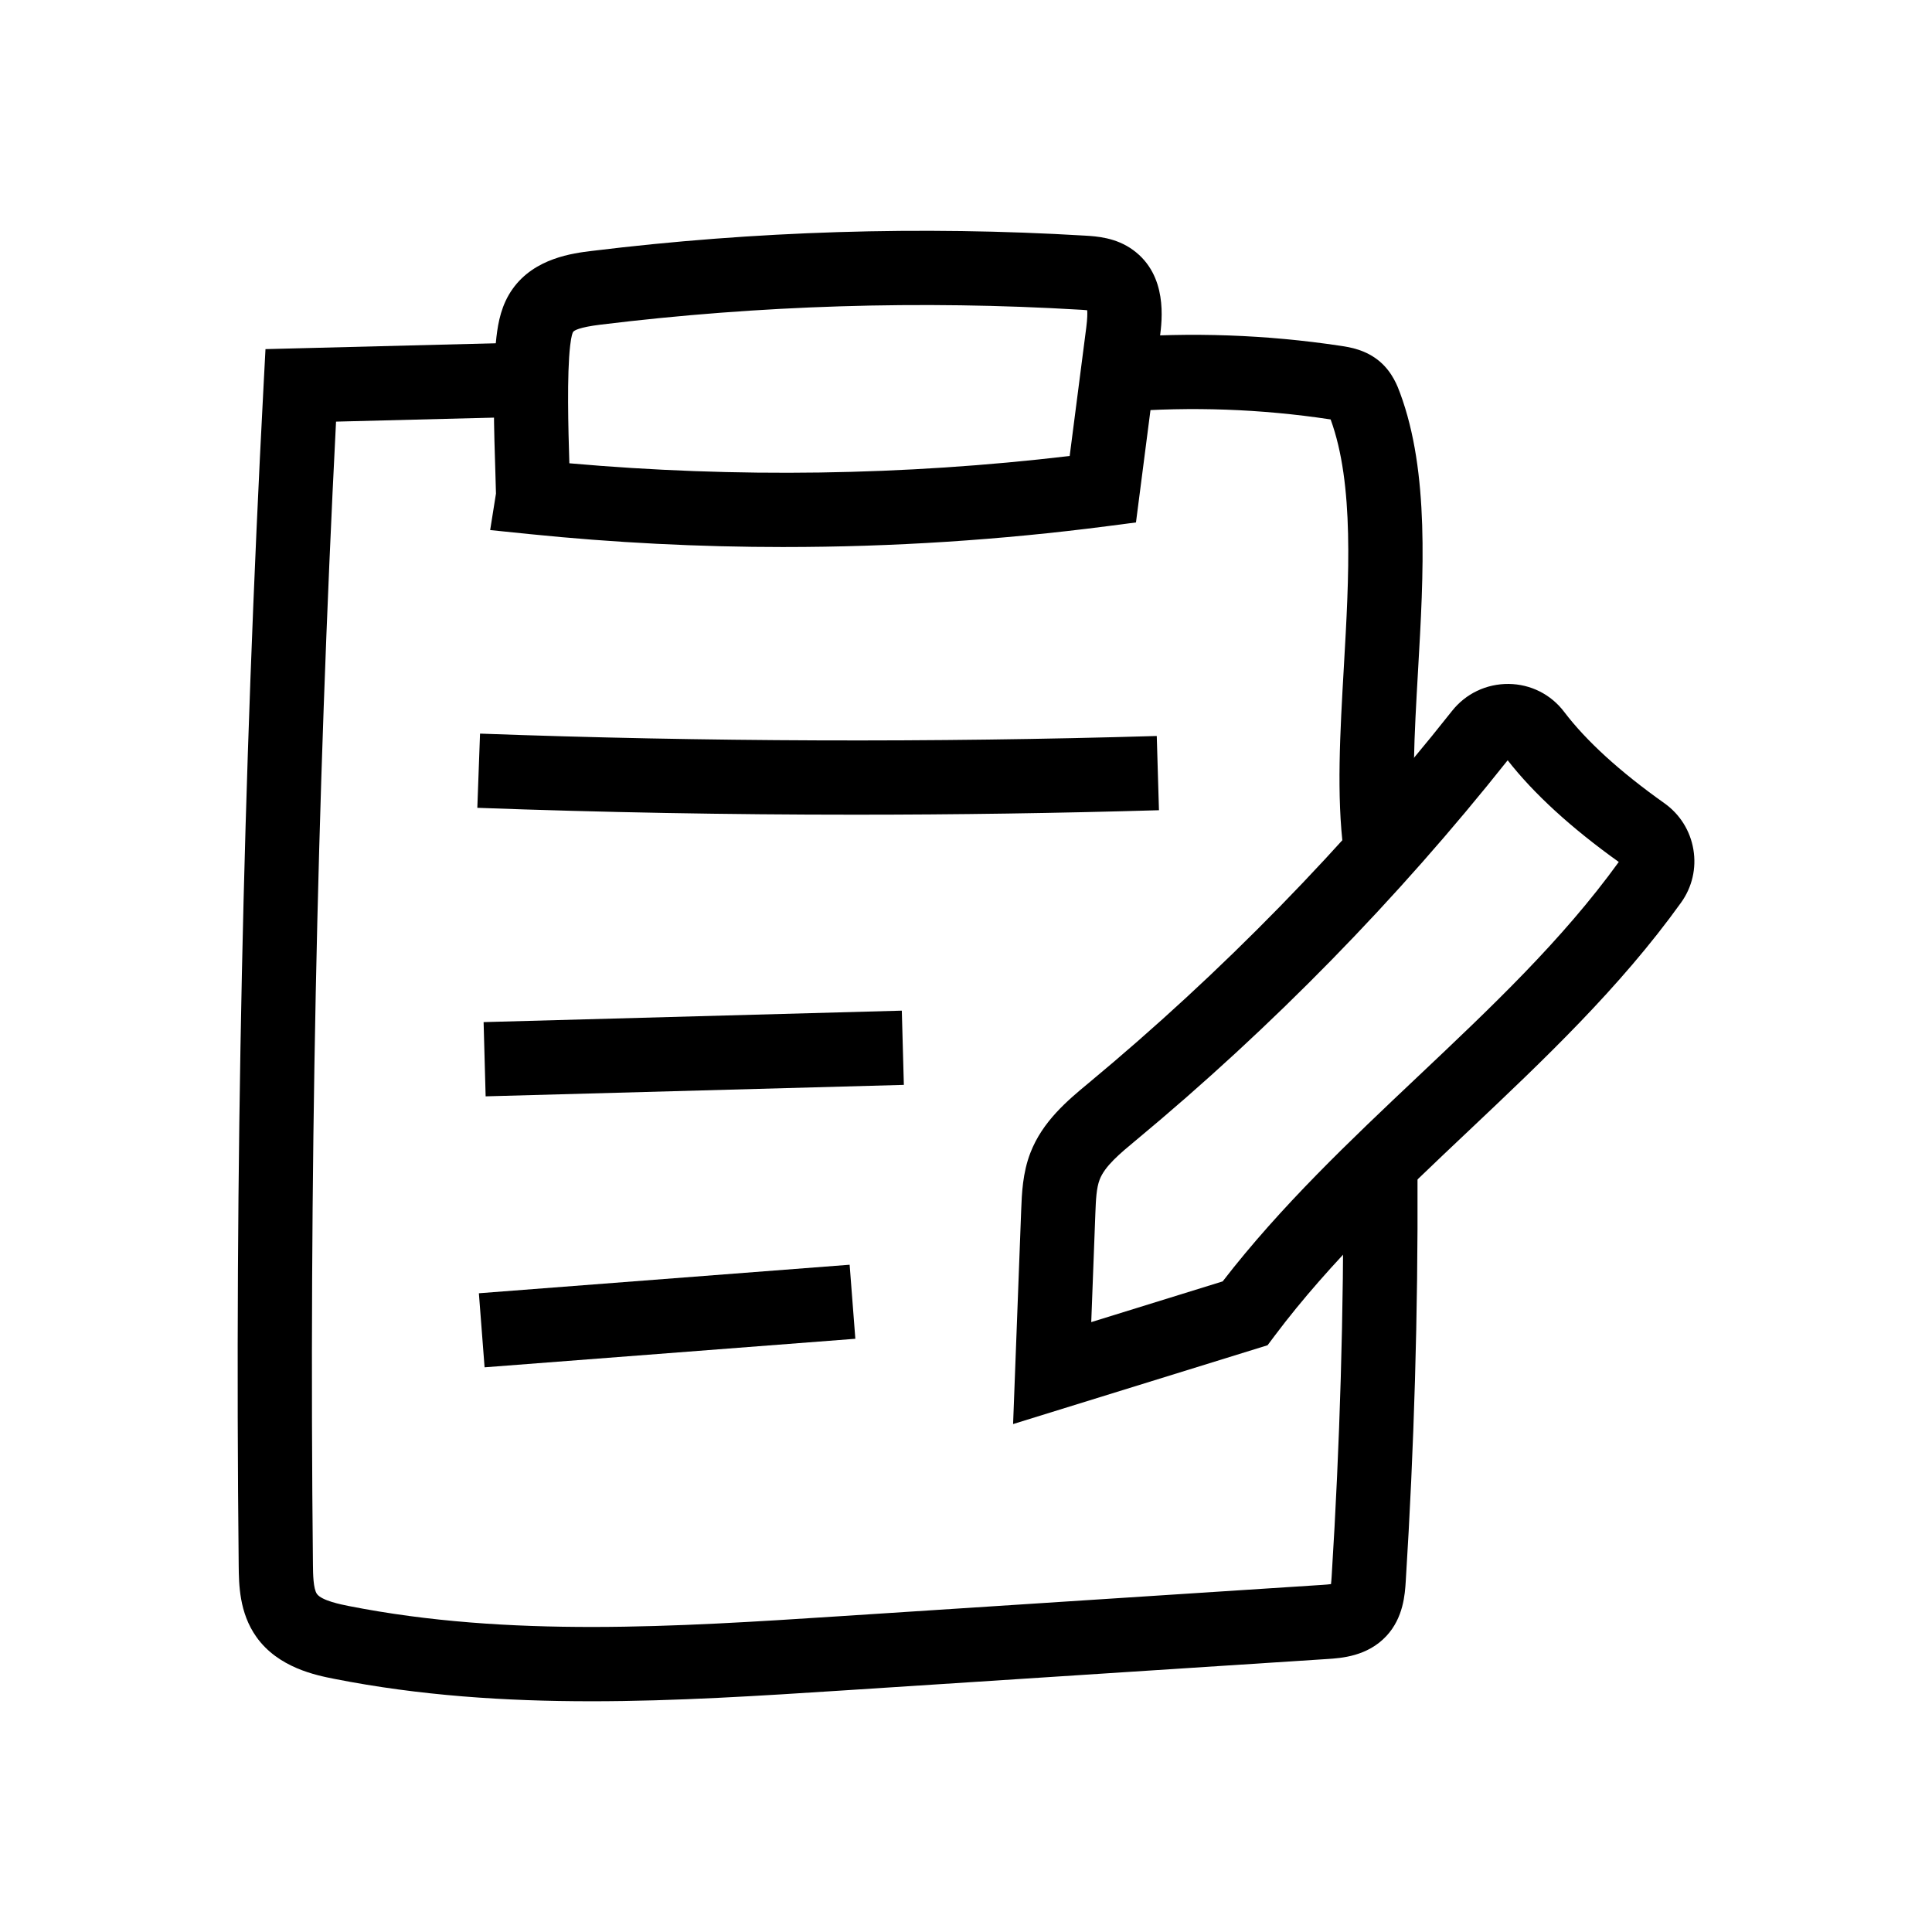 <?xml version="1.0" encoding="UTF-8"?>
<!-- Uploaded to: SVG Repo, www.svgrepo.com, Generator: SVG Repo Mixer Tools -->
<svg fill="#000000" width="800px" height="800px" version="1.1" viewBox="144 144 512 512" xmlns="http://www.w3.org/2000/svg">
 <g>
  <path d="m351.82 288.97c-22.562 0-45.125-1.145-67.57-3.438l-10.352-1.059 1.539-9.668c-0.012-0.988-0.082-3.305-0.152-5.383-0.32-9.902-0.855-26.48 0.277-36.133 0.461-3.957 1.332-8.562 4.277-12.707 5.832-8.23 16.07-9.48 20.988-10.082 43.23-5.289 87.207-6.656 130.71-4.055 3.07 0.184 8.207 0.492 12.746 3.812 9.211 6.715 7.684 18.566 7.109 23.031l-6.348 49.164-7.519 0.98c-28.398 3.688-57.051 5.535-85.707 5.535zm-56.934-22.195c44.109 3.906 88.633 3.262 132.59-1.934l4.398-34.074c0.305-2.356 0.309-3.754 0.246-4.547-0.629-0.07-1.359-0.113-1.762-0.137-42.316-2.527-85.098-1.199-127.15 3.945-5.883 0.719-7.078 1.586-7.32 1.93-0.133 0.191-0.473 0.926-0.789 3.621v0.012c-0.891 7.59-0.5 22.141-0.215 31.184z"/>
  <path d="m300.64 594.85c-22.691 0-45.465-1.477-68.047-5.934-4.82-0.949-14.855-2.934-20.66-11.129-4.543-6.41-4.621-13.914-4.676-18.879-1.094-104.02 1.133-209.42 6.621-313.3l0.48-9.086 9.098-0.23c19.645-0.496 39.297-1 58.938-1.5l0.5 19.676c-16.609 0.422-33.227 0.848-49.84 1.27-5.121 100.52-7.184 202.39-6.121 302.96 0.023 2.363 0.07 6.316 1.055 7.711 1.266 1.785 6.461 2.809 8.414 3.199 42.488 8.395 86.984 5.512 130.02 2.715l128-8.309c0.969-0.062 1.738-0.133 2.309-0.211 0.082-0.699 0.137-1.523 0.164-1.934 2.195-34.941 3.234-70.43 3.078-105.46l19.68-0.082c0.152 35.477-0.895 71.402-3.121 106.79-0.211 3.352-0.605 9.586-5.117 14.434-5.039 5.422-11.988 5.871-15.719 6.109l-127.99 8.309c-22.078 1.426-44.531 2.883-67.062 2.883z"/>
  <path d="m500.05 369.45c-1.875-14.613-0.922-31.211 0.09-48.793 1.363-23.754 2.773-48.32-3.508-65.5-0.102-0.016-0.191-0.031-0.25-0.039-18.188-2.742-36.688-3.406-54.992-1.973l-1.535-19.621c19.789-1.543 39.793-0.832 59.453 2.129 2.336 0.348 6.699 1.004 10.422 4.215 3.312 2.863 4.668 6.559 5.32 8.336 7.766 21.02 6.231 47.738 4.742 73.578-0.953 16.641-1.859 32.355-0.215 45.156z"/>
  <path d="m412.48 521.39 2.148-56.754c0.168-4.367 0.379-9.797 2.43-15.113 3.227-8.379 9.938-13.949 15.332-18.426l0.051-0.039c35.391-29.379 67.809-62.566 96.355-98.645 3.644-4.609 9.117-7.207 14.992-7.164 5.836 0.059 11.199 2.75 14.719 7.387 5.863 7.731 14.801 15.875 26.559 24.215 4.133 2.934 6.863 7.293 7.699 12.281 0.832 4.973-0.328 9.969-3.266 14.062-16.211 22.602-36.57 41.84-56.262 60.449-18.004 17.008-36.621 34.602-51.41 54.312l-1.914 2.547zm131.07-175.91c-29.234 36.82-62.383 70.707-98.543 100.73l-0.051 0.039c-4.191 3.484-8.156 6.769-9.535 10.355-0.875 2.273-1 5.441-1.133 8.797l-1.098 28.973 34.832-10.793c15.414-19.969 33.84-37.383 51.684-54.242 19.672-18.582 38.258-36.148 53.285-56.91-12.617-9.023-22.516-18.082-29.441-26.945z"/>
  <path d="m370.46 359.9c-33.383 0-66.801-0.605-99.965-1.82l0.719-19.664c59.512 2.18 119.85 2.391 179.34 0.629l0.582 19.672c-26.77 0.785-53.711 1.184-80.672 1.184z"/>
  <path d="m272.16 414.87 110.83-3.039 0.539 19.672-110.83 3.039z"/>
  <path d="m272.42 506.35-1.512-19.621 0.375-0.031c32.625-2.508 65.254-5.019 97.879-7.531l1.512 19.621c-32.625 2.516-65.254 5.027-97.879 7.535z"/>
 </g>
</svg>